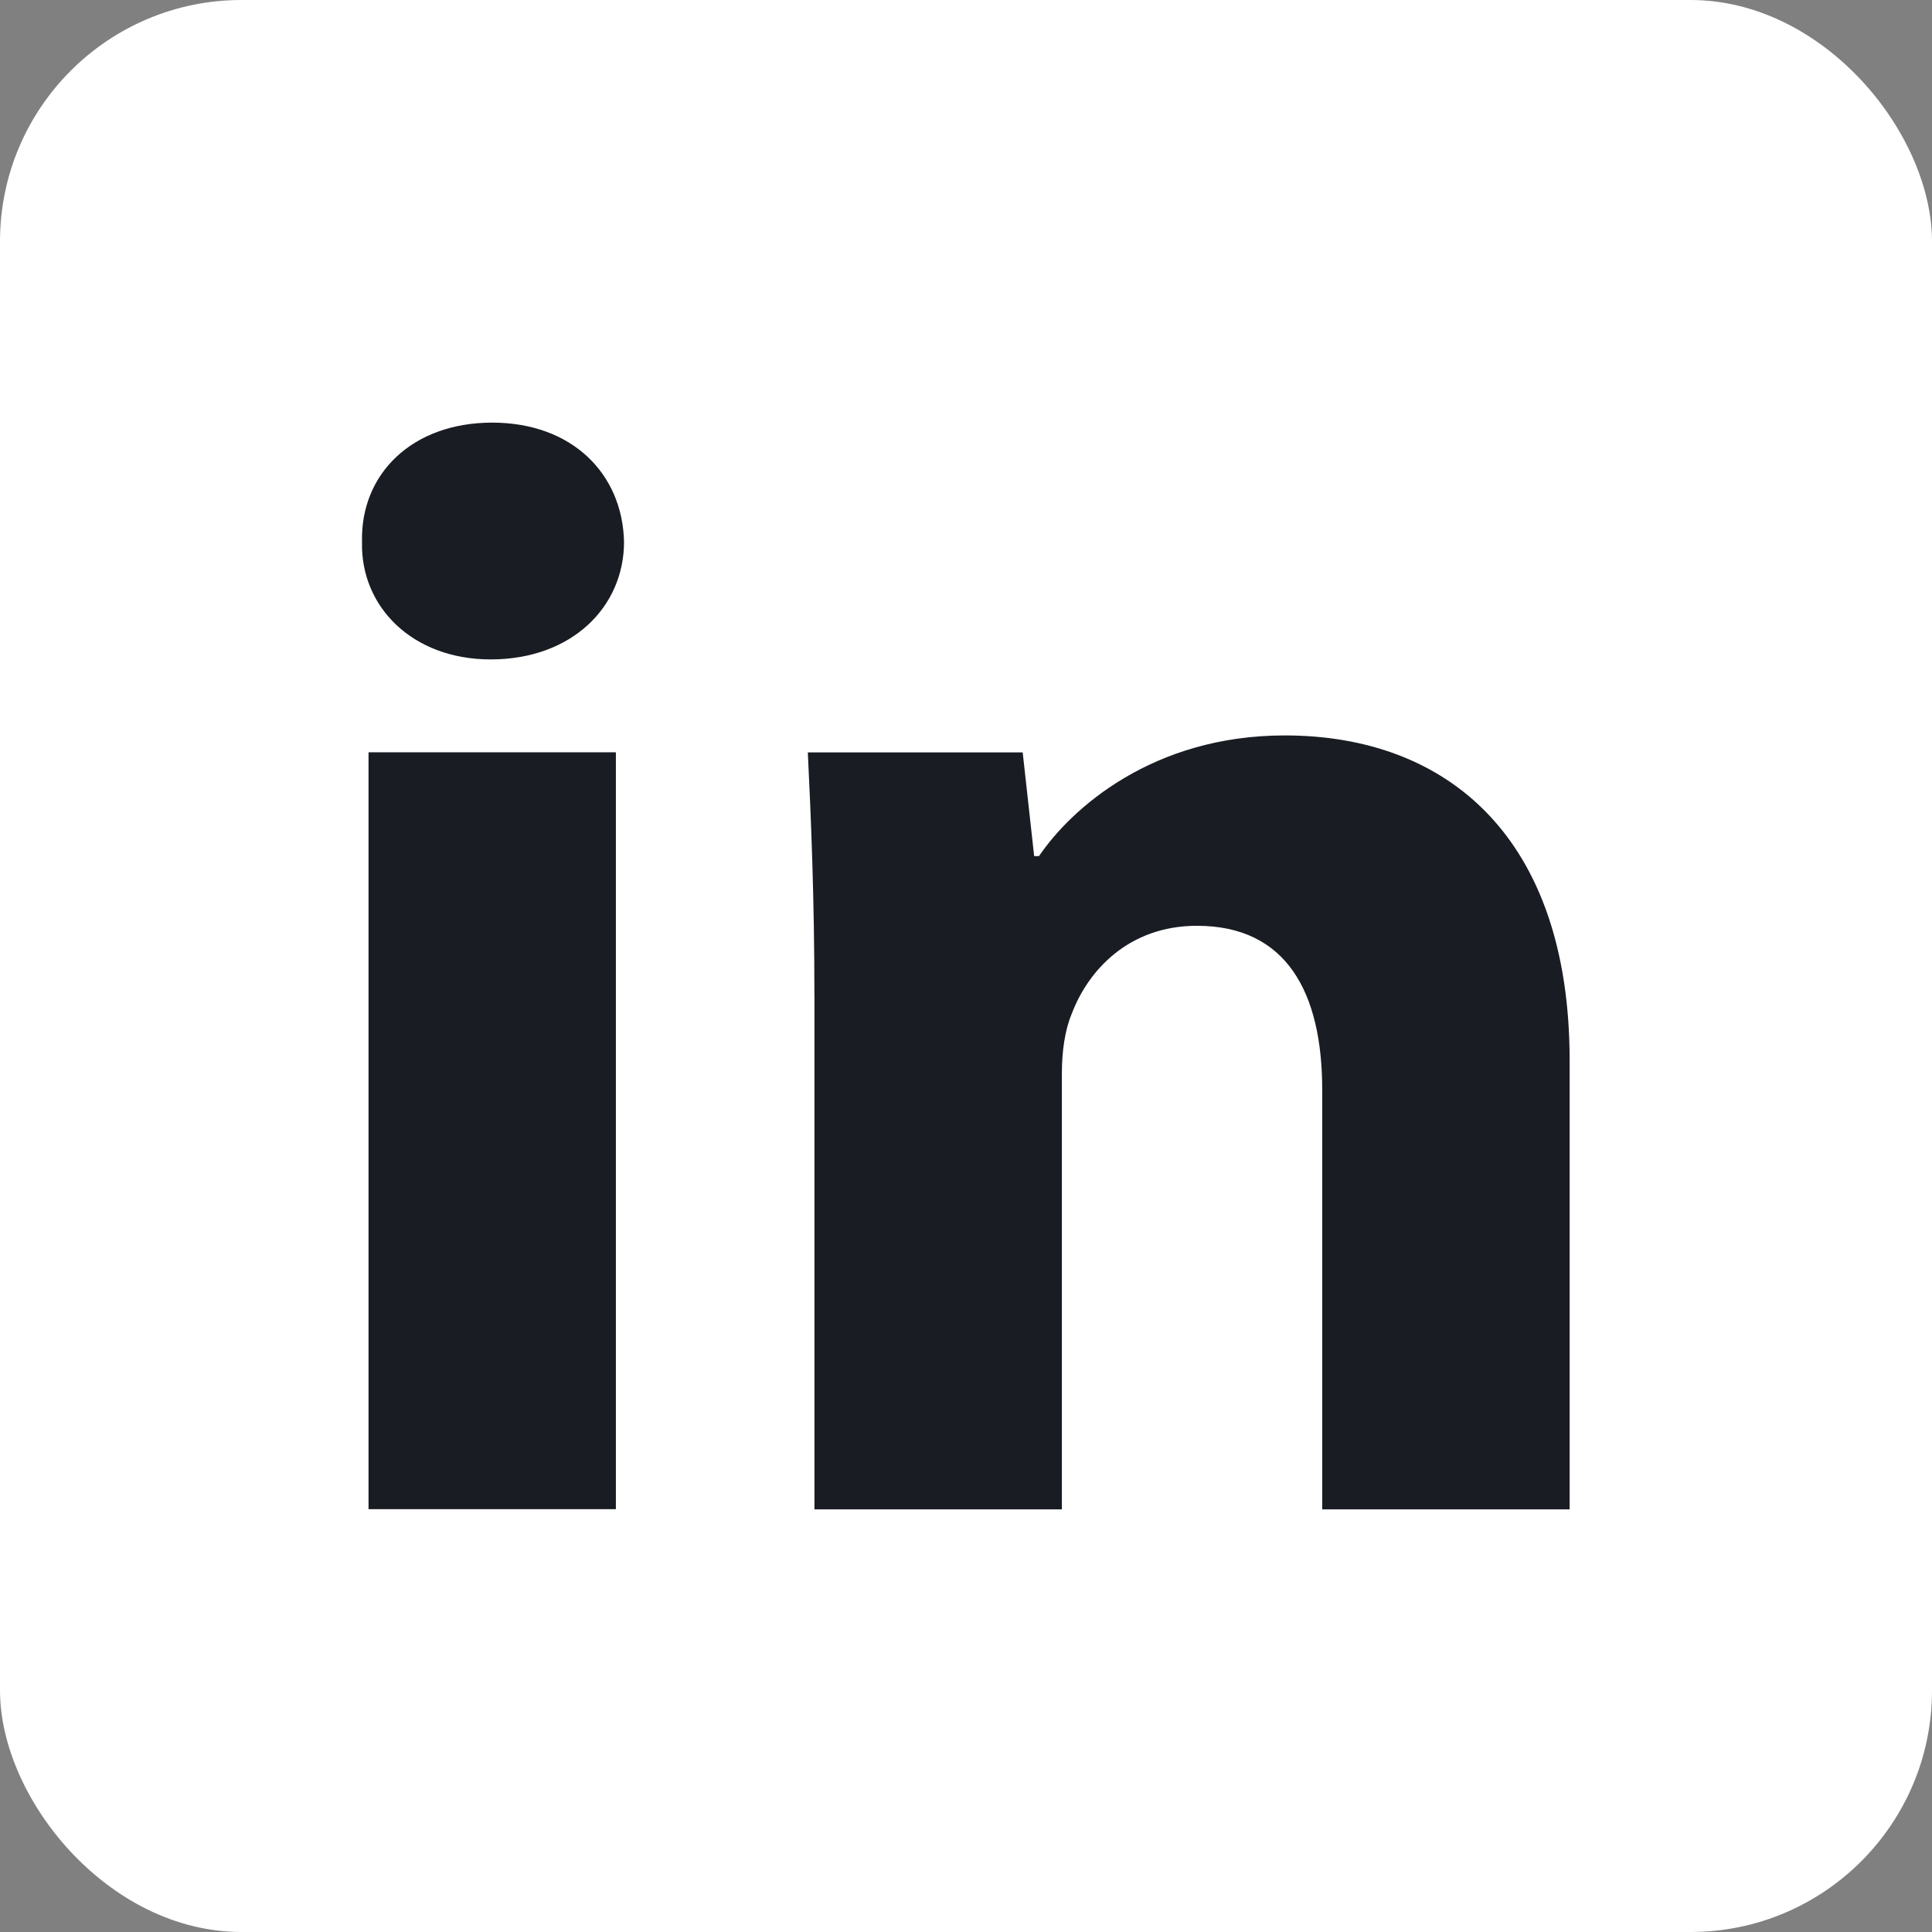 <?xml version="1.0"?>
<svg xmlns="http://www.w3.org/2000/svg" width="32" height="32" viewBox="0 0 32 32" fill="none">
<rect x="0" y="0" width="32" height="32" fill="#808080" stroke="none"/>
<rect width="32" height="32" rx="4" fill="white"/>
<path fill-rule="evenodd" clip-rule="evenodd" d="M10.336 8.974C10.336 10.05 9.474 10.922 8.126 10.922C6.831 10.922 5.969 10.05 5.996 8.974C5.969 7.845 6.831 7 8.152 7C9.474 7 10.31 7.845 10.336 8.974ZM6.104 24.998V12.46H10.201V24.997H6.104V24.998Z" fill="#191C22"/>
<path fill-rule="evenodd" clip-rule="evenodd" d="M13.489 16.462C13.489 14.898 13.434 13.565 13.38 12.462H16.939L17.129 14.18H17.209C17.749 13.385 19.096 12.181 21.28 12.181C23.976 12.181 25.998 13.873 25.998 17.563V25H21.9V18.052C21.9 16.436 21.308 15.334 19.825 15.334C18.692 15.334 18.019 16.077 17.75 16.795C17.641 17.051 17.588 17.41 17.588 17.77V25H13.49V16.462H13.489Z" fill="#191C22"/>
</svg>
